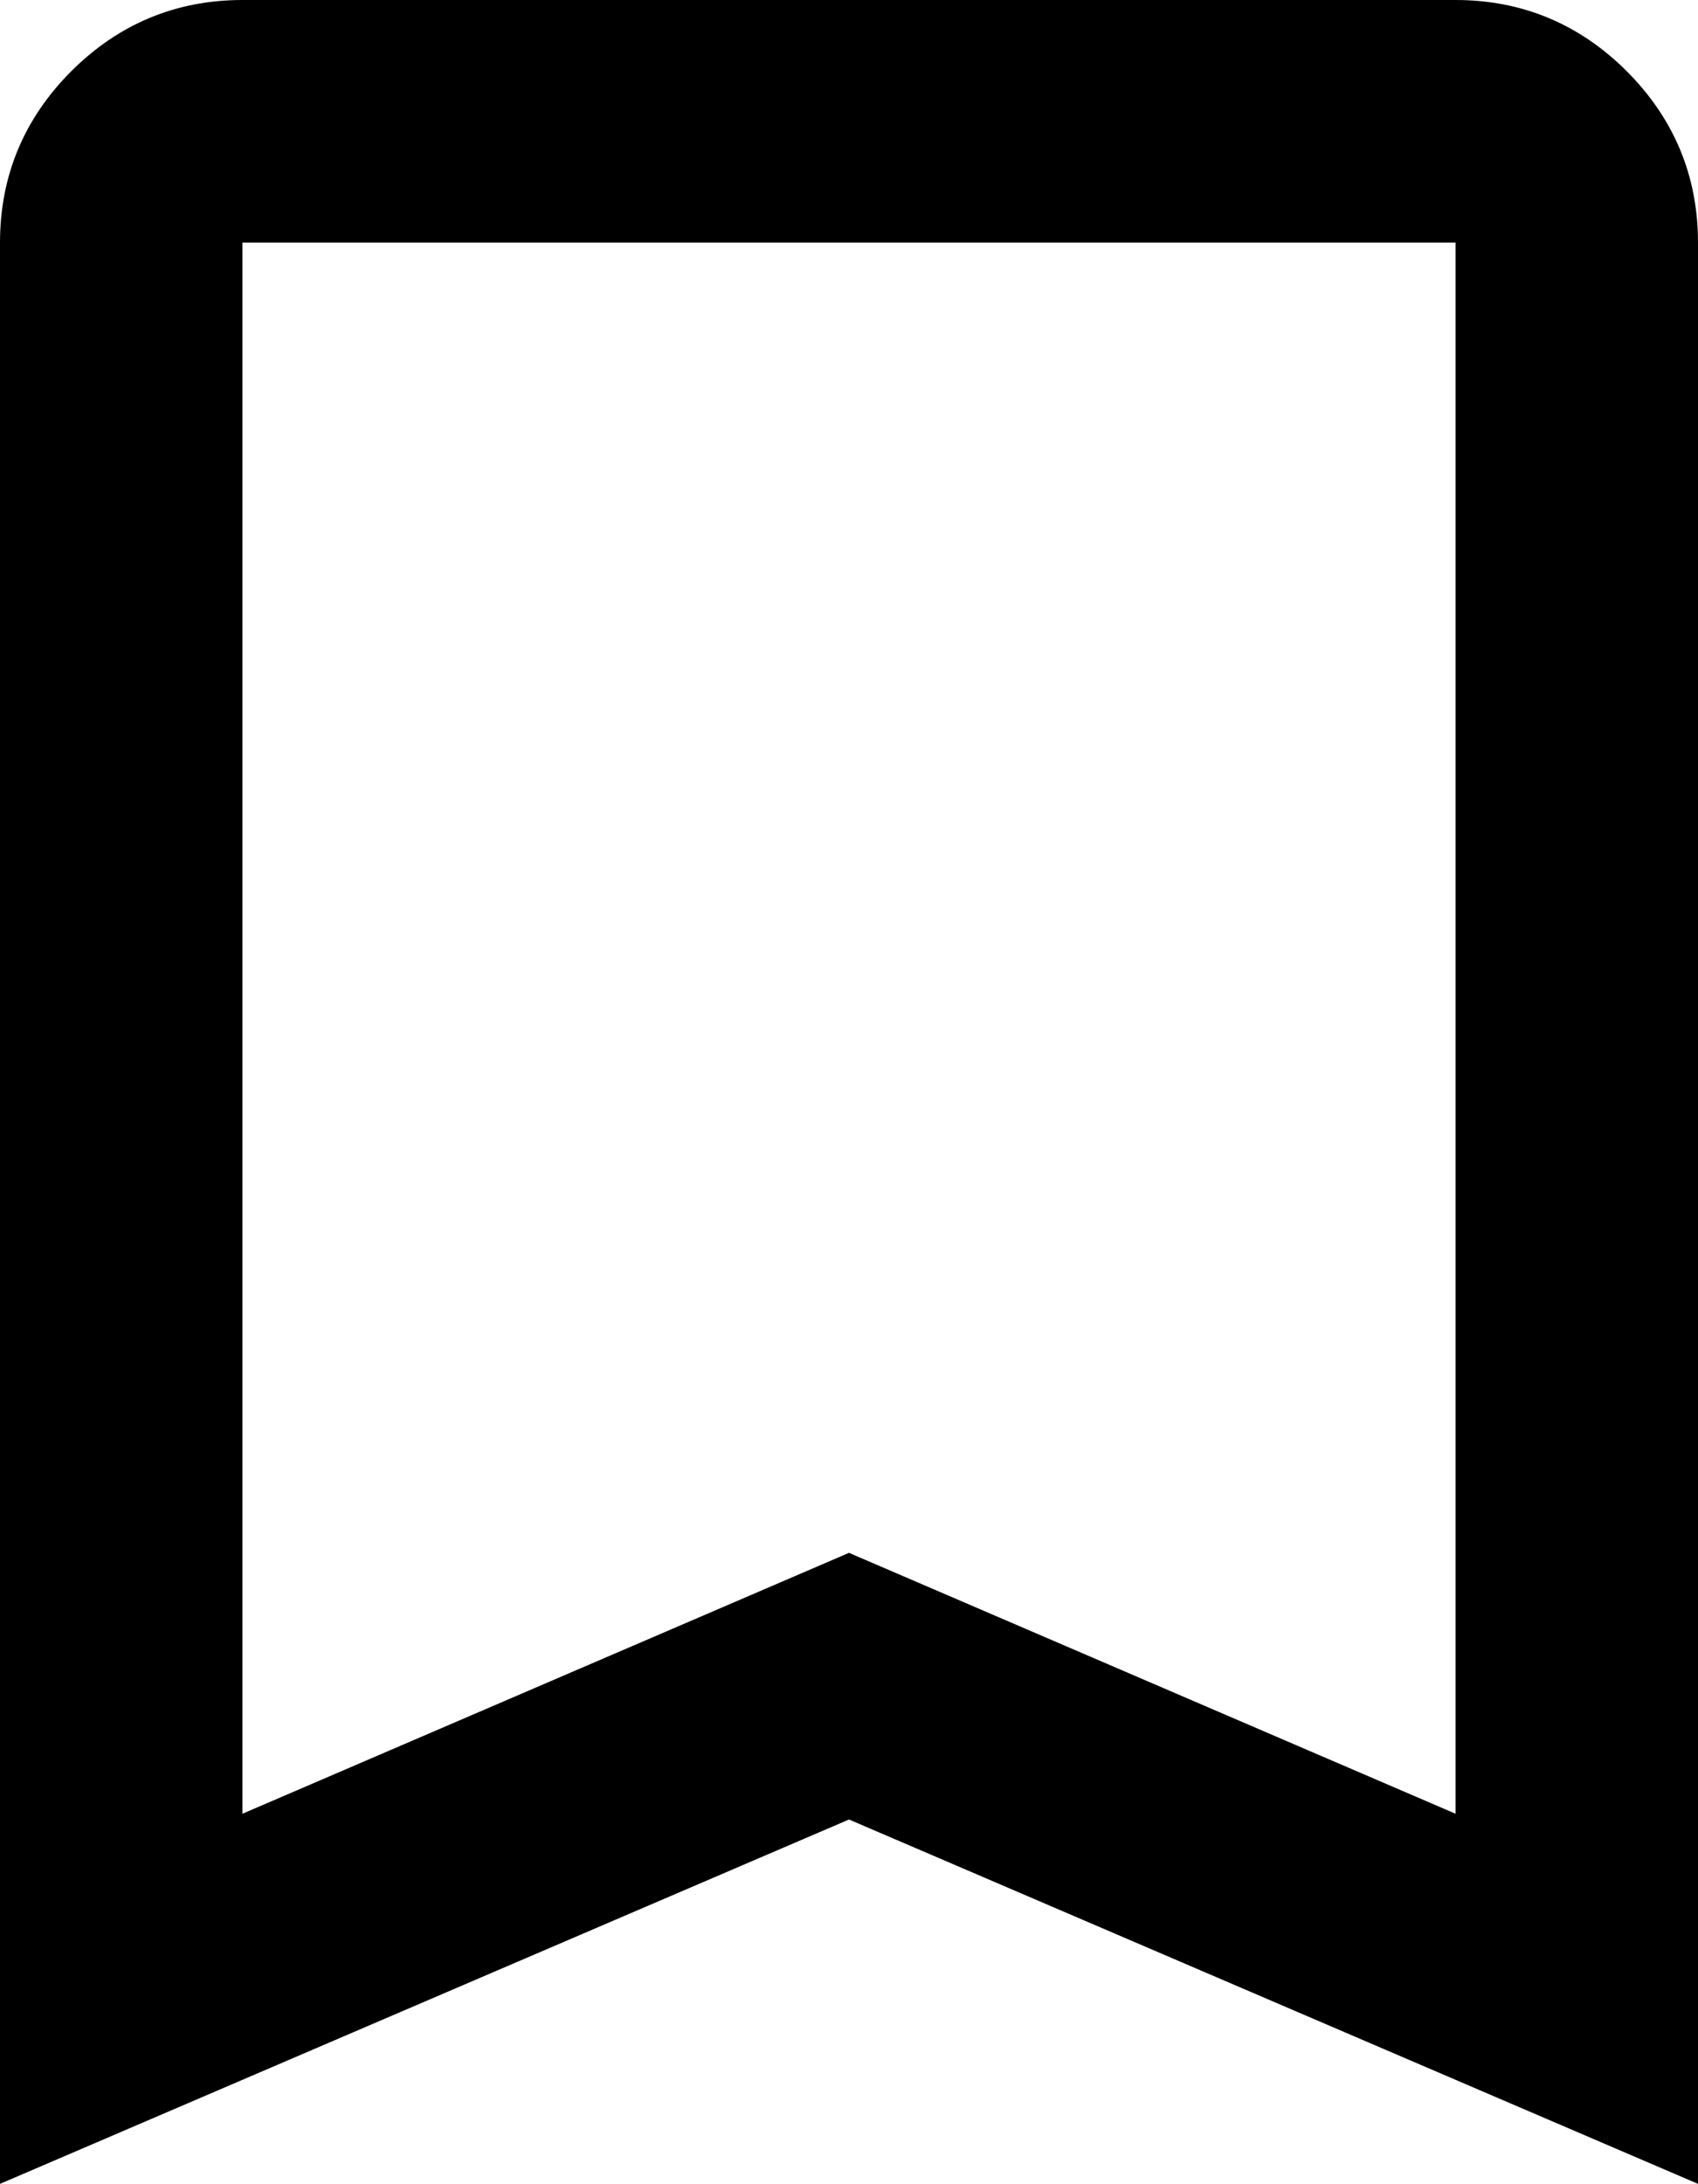 <svg viewBox="0 0 14.78 19" height="19" width="14.78" xmlns="http://www.w3.org/2000/svg" data-name="Layer 1" id="Layer_1">
  <path d="M0,19V2.11c0-.58.21-1.08.62-1.49s.91-.62,1.49-.62h10.56c.58,0,1.08.21,1.49.62s.62.91.62,1.49v16.89l-7.39-3.17-7.39,3.17ZM2.11,15.78l5.28-2.27,5.28,2.27V2.11H2.11v13.67ZM2.11,2.11h10.56H2.11Z"/>
</svg>